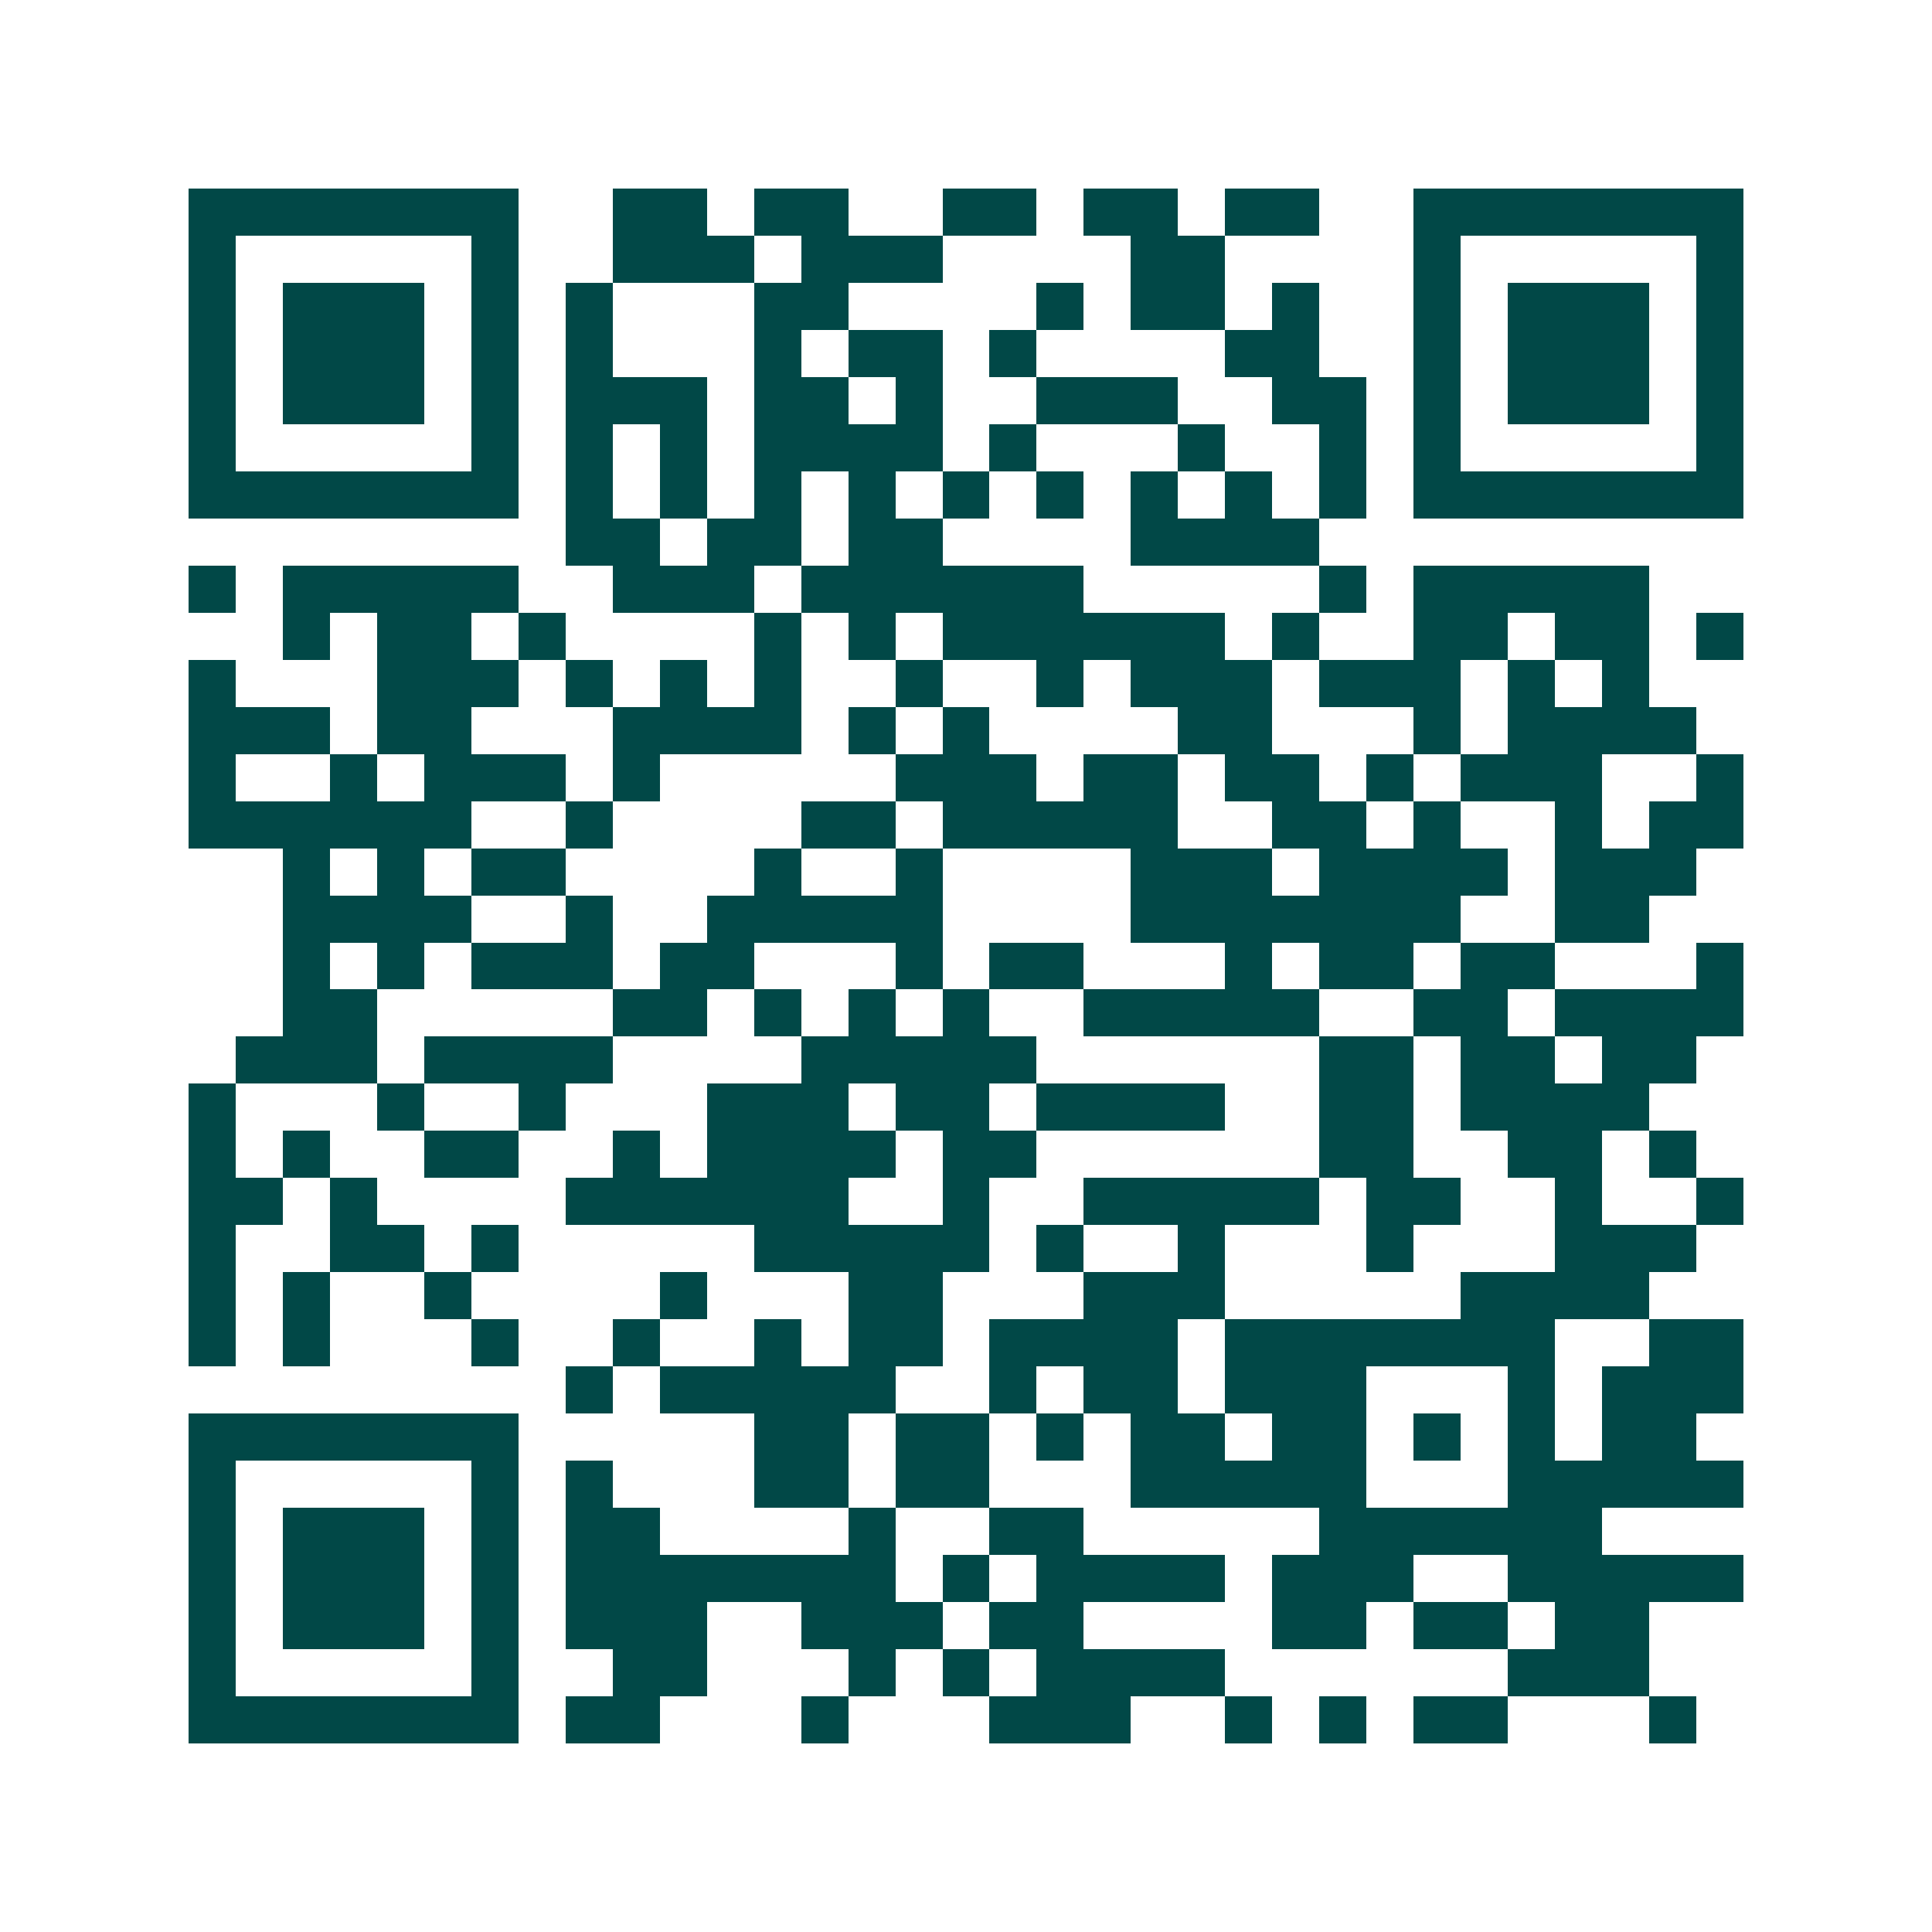 <svg xmlns="http://www.w3.org/2000/svg" width="200" height="200" viewBox="0 0 41 41" shape-rendering="crispEdges"><path fill="#ffffff" d="M0 0h41v41H0z"/><path stroke="#014847" d="M4 4.5h7m2 0h2m1 0h2m2 0h2m1 0h2m1 0h2m2 0h7M4 5.5h1m5 0h1m2 0h3m1 0h3m4 0h2m4 0h1m5 0h1M4 6.5h1m1 0h3m1 0h1m1 0h1m3 0h2m4 0h1m1 0h2m1 0h1m2 0h1m1 0h3m1 0h1M4 7.5h1m1 0h3m1 0h1m1 0h1m3 0h1m1 0h2m1 0h1m4 0h2m2 0h1m1 0h3m1 0h1M4 8.5h1m1 0h3m1 0h1m1 0h3m1 0h2m1 0h1m2 0h3m2 0h2m1 0h1m1 0h3m1 0h1M4 9.5h1m5 0h1m1 0h1m1 0h1m1 0h4m1 0h1m3 0h1m2 0h1m1 0h1m5 0h1M4 10.5h7m1 0h1m1 0h1m1 0h1m1 0h1m1 0h1m1 0h1m1 0h1m1 0h1m1 0h1m1 0h7M12 11.5h2m1 0h2m1 0h2m4 0h4M4 12.5h1m1 0h5m2 0h3m1 0h6m5 0h1m1 0h5M6 13.5h1m1 0h2m1 0h1m4 0h1m1 0h1m1 0h6m1 0h1m2 0h2m1 0h2m1 0h1M4 14.5h1m3 0h3m1 0h1m1 0h1m1 0h1m2 0h1m2 0h1m1 0h3m1 0h3m1 0h1m1 0h1M4 15.5h3m1 0h2m3 0h4m1 0h1m1 0h1m4 0h2m3 0h1m1 0h4M4 16.5h1m2 0h1m1 0h3m1 0h1m5 0h3m1 0h2m1 0h2m1 0h1m1 0h3m2 0h1M4 17.5h6m2 0h1m4 0h2m1 0h5m2 0h2m1 0h1m2 0h1m1 0h2M6 18.5h1m1 0h1m1 0h2m4 0h1m2 0h1m4 0h3m1 0h4m1 0h3M6 19.5h4m2 0h1m2 0h5m4 0h7m2 0h2M6 20.5h1m1 0h1m1 0h3m1 0h2m3 0h1m1 0h2m3 0h1m1 0h2m1 0h2m3 0h1M6 21.5h2m5 0h2m1 0h1m1 0h1m1 0h1m2 0h5m2 0h2m1 0h4M5 22.5h3m1 0h4m4 0h5m6 0h2m1 0h2m1 0h2M4 23.5h1m3 0h1m2 0h1m3 0h3m1 0h2m1 0h4m2 0h2m1 0h4M4 24.5h1m1 0h1m2 0h2m2 0h1m1 0h4m1 0h2m6 0h2m2 0h2m1 0h1M4 25.5h2m1 0h1m4 0h6m2 0h1m2 0h5m1 0h2m2 0h1m2 0h1M4 26.5h1m2 0h2m1 0h1m5 0h5m1 0h1m2 0h1m3 0h1m3 0h3M4 27.5h1m1 0h1m2 0h1m4 0h1m3 0h2m3 0h3m5 0h4M4 28.5h1m1 0h1m3 0h1m2 0h1m2 0h1m1 0h2m1 0h4m1 0h7m2 0h2M12 29.5h1m1 0h5m2 0h1m1 0h2m1 0h3m3 0h1m1 0h3M4 30.5h7m5 0h2m1 0h2m1 0h1m1 0h2m1 0h2m1 0h1m1 0h1m1 0h2M4 31.5h1m5 0h1m1 0h1m3 0h2m1 0h2m3 0h5m3 0h5M4 32.5h1m1 0h3m1 0h1m1 0h2m4 0h1m2 0h2m5 0h6M4 33.5h1m1 0h3m1 0h1m1 0h7m1 0h1m1 0h4m1 0h3m2 0h5M4 34.5h1m1 0h3m1 0h1m1 0h3m2 0h3m1 0h2m4 0h2m1 0h2m1 0h2M4 35.5h1m5 0h1m2 0h2m3 0h1m1 0h1m1 0h4m6 0h3M4 36.5h7m1 0h2m3 0h1m3 0h3m2 0h1m1 0h1m1 0h2m3 0h1"/></svg>
